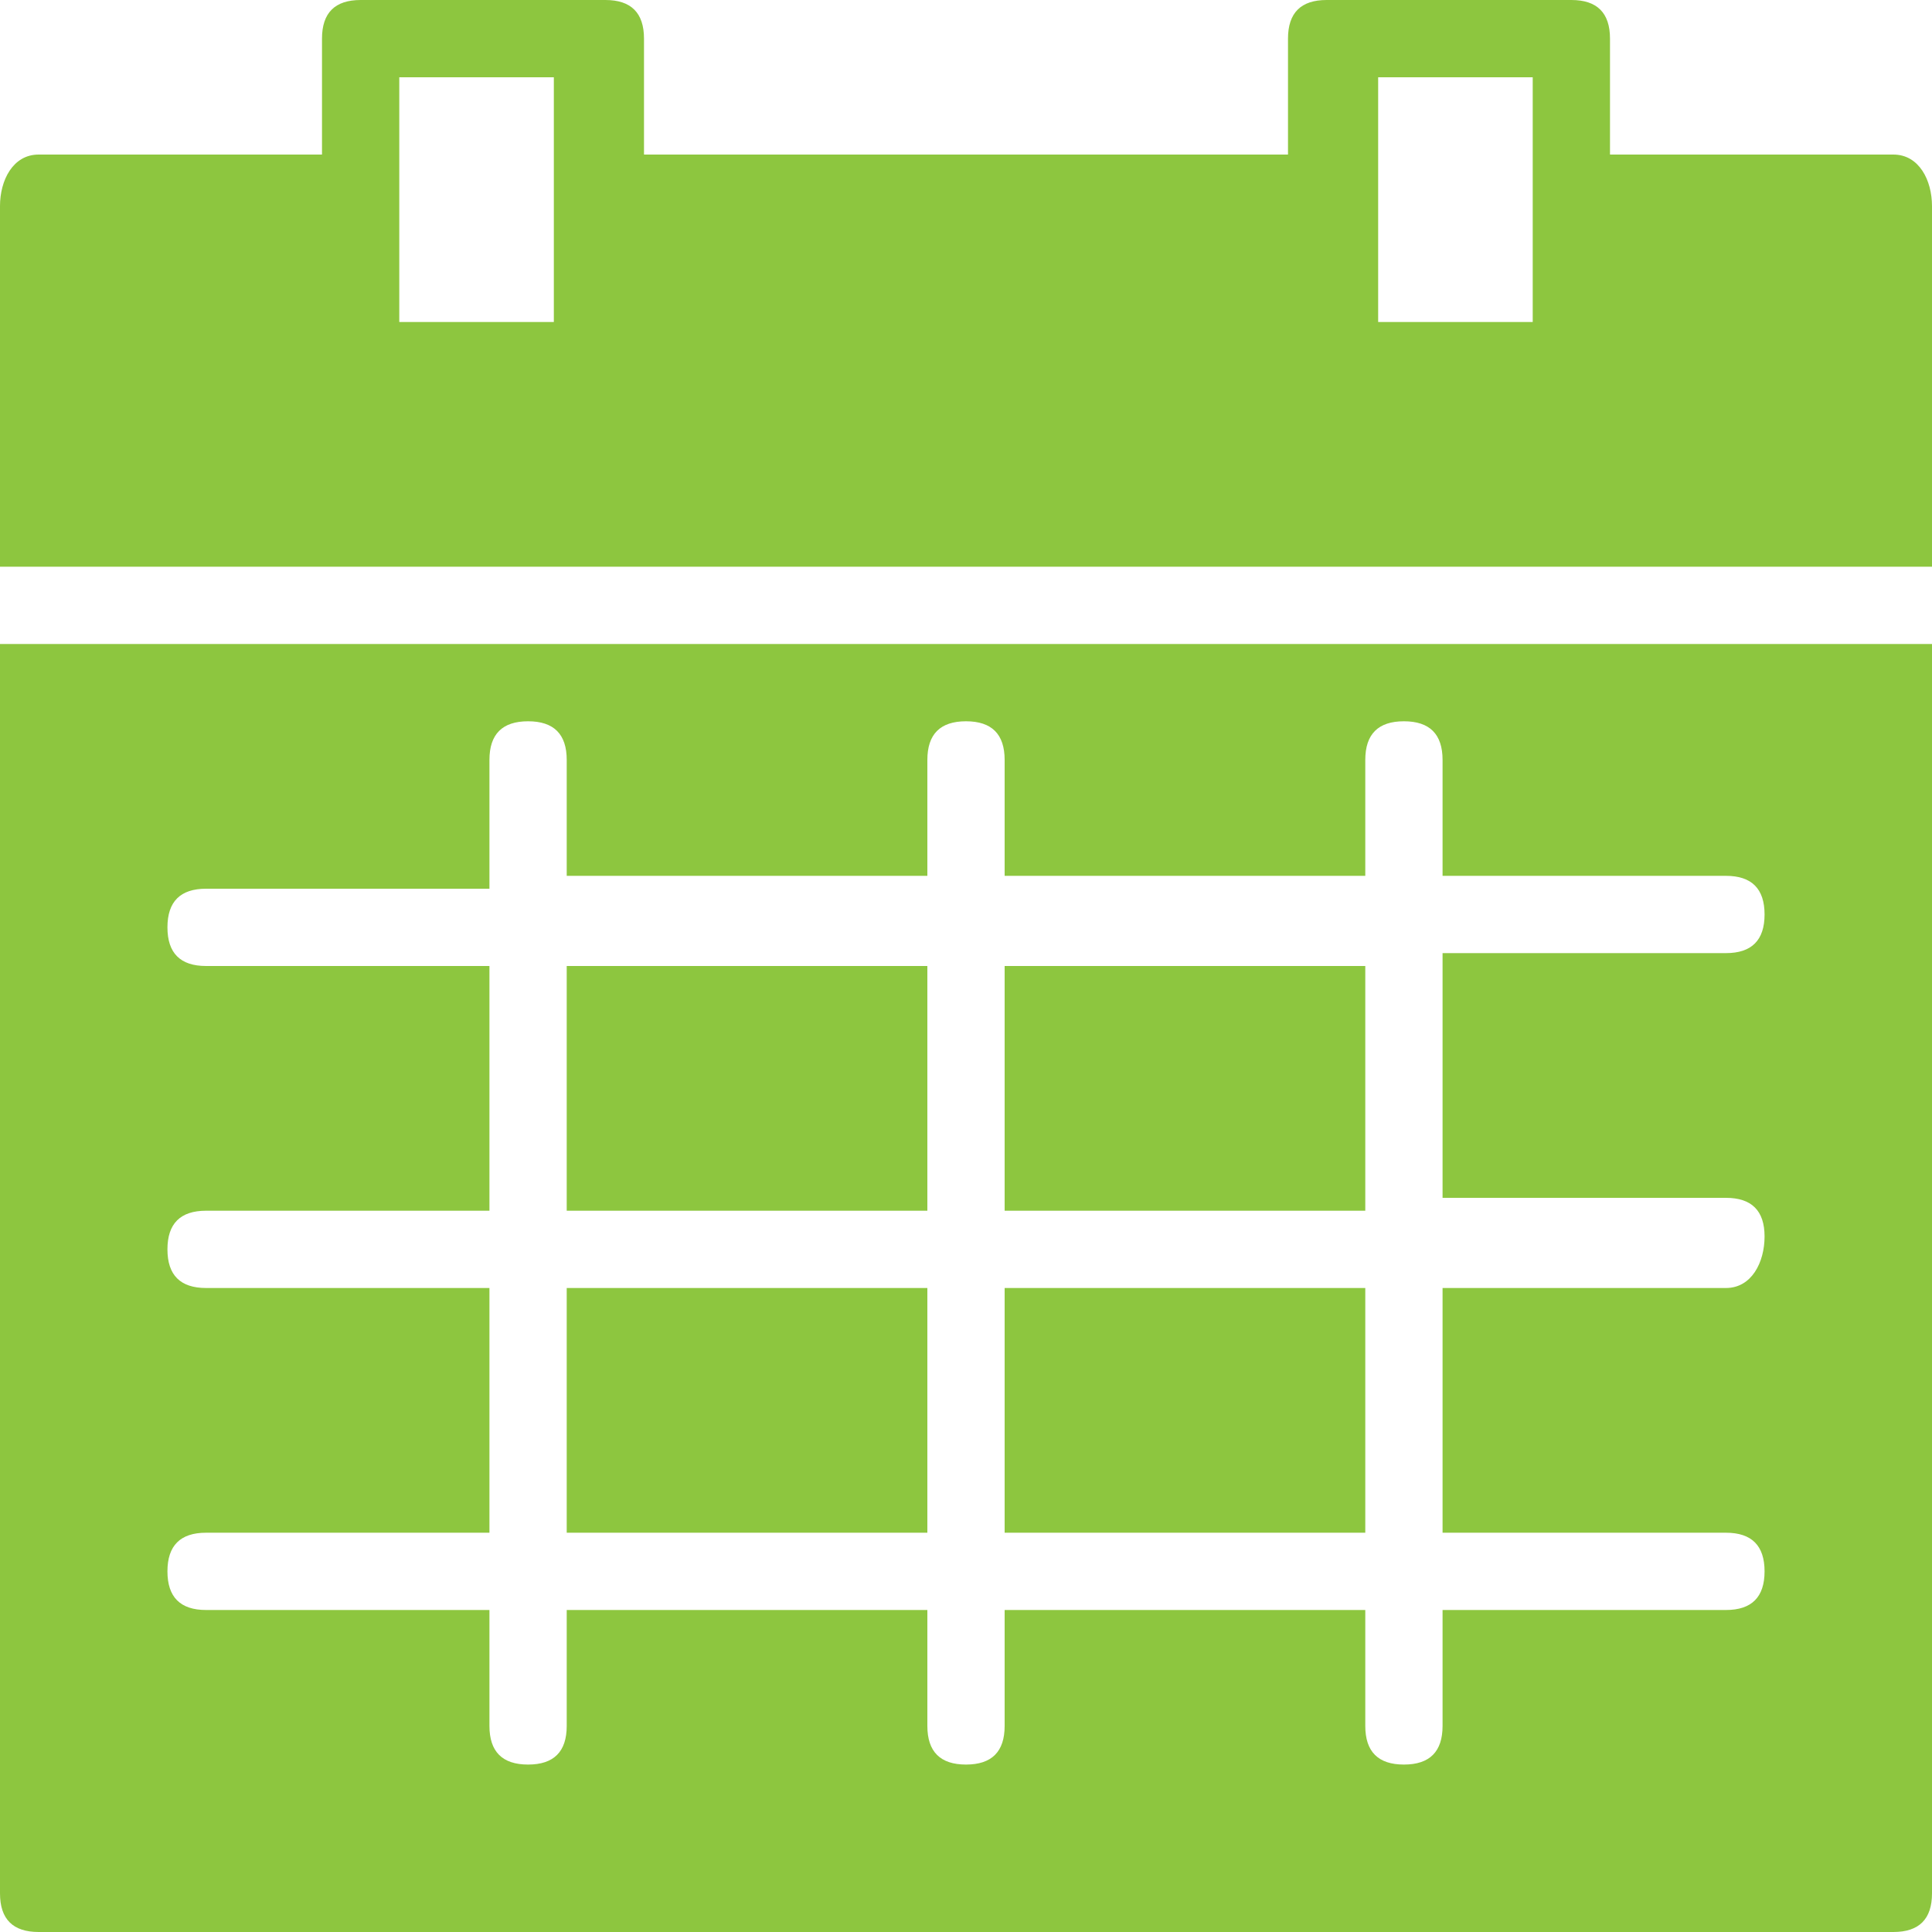 <svg enable-background="new 0 0 15 15" viewBox="0 0 15 15" xmlns="http://www.w3.org/2000/svg"><g fill="#8dc63f"><path d="m7.8 10h2.8v1.9h-2.8z"/><path d="m4.4 10h2.8v1.9h-2.8z"/><path d="m7.8 7.5h2.8v1.9h-2.8z"/><path d="m4.4 7.5h2.8v1.9h-2.8z"/><path d="m0 14.7c0 .2.1.3.3.3h14.4c.2 0 .3-.1.3-.3v-9.7h-15zm1.6-4.7c-.2 0-.3-.1-.3-.3s.1-.3.3-.3h2.2v-1.9h-2.2c-.2 0-.3-.1-.3-.3s.1-.3.3-.3h2.2v-1c0-.2.1-.3.3-.3s.3.1.3.3v.9h2.8v-.9c0-.2.1-.3.3-.3s.3.1.3.3v.9h2.8v-.9c0-.2.1-.3.3-.3s.3.1.3.3v.9h2.2c.2 0 .3.1.3.3s-.1.3-.3.3h-2.2v1.9h2.2c.2 0 .3.1.3.3s-.1.4-.3.4h-2.2v1.9h2.2c.2 0 .3.1.3.3s-.1.3-.3.3h-2.2v.9c0 .2-.1.3-.3.3s-.3-.1-.3-.3v-.9h-2.8v.9c0 .2-.1.3-.3.3s-.3-.1-.3-.3v-.9h-2.8v.9c0 .2-.1.3-.3.3s-.3-.1-.3-.3v-.9h-2.2c-.2 0-.3-.1-.3-.3s.1-.3.3-.3h2.2v-1.9z"/><path d="m14.7 1.2h-2.2v-.9c0-.2-.1-.3-.3-.3h-1.9c-.2 0-.3.1-.3.3v.9h-5v-.9c0-.2-.1-.3-.3-.3h-1.9c-.2 0-.3.1-.3.3v.9h-2.2c-.2 0-.3.2-.3.4v2.8h15v-2.8c0-.2-.1-.4-.3-.4zm-10.3 1.3h-1.3v-1.9h1.2v1.9zm7.5 0h-1.2v-1.9h1.2z"/></g></svg>